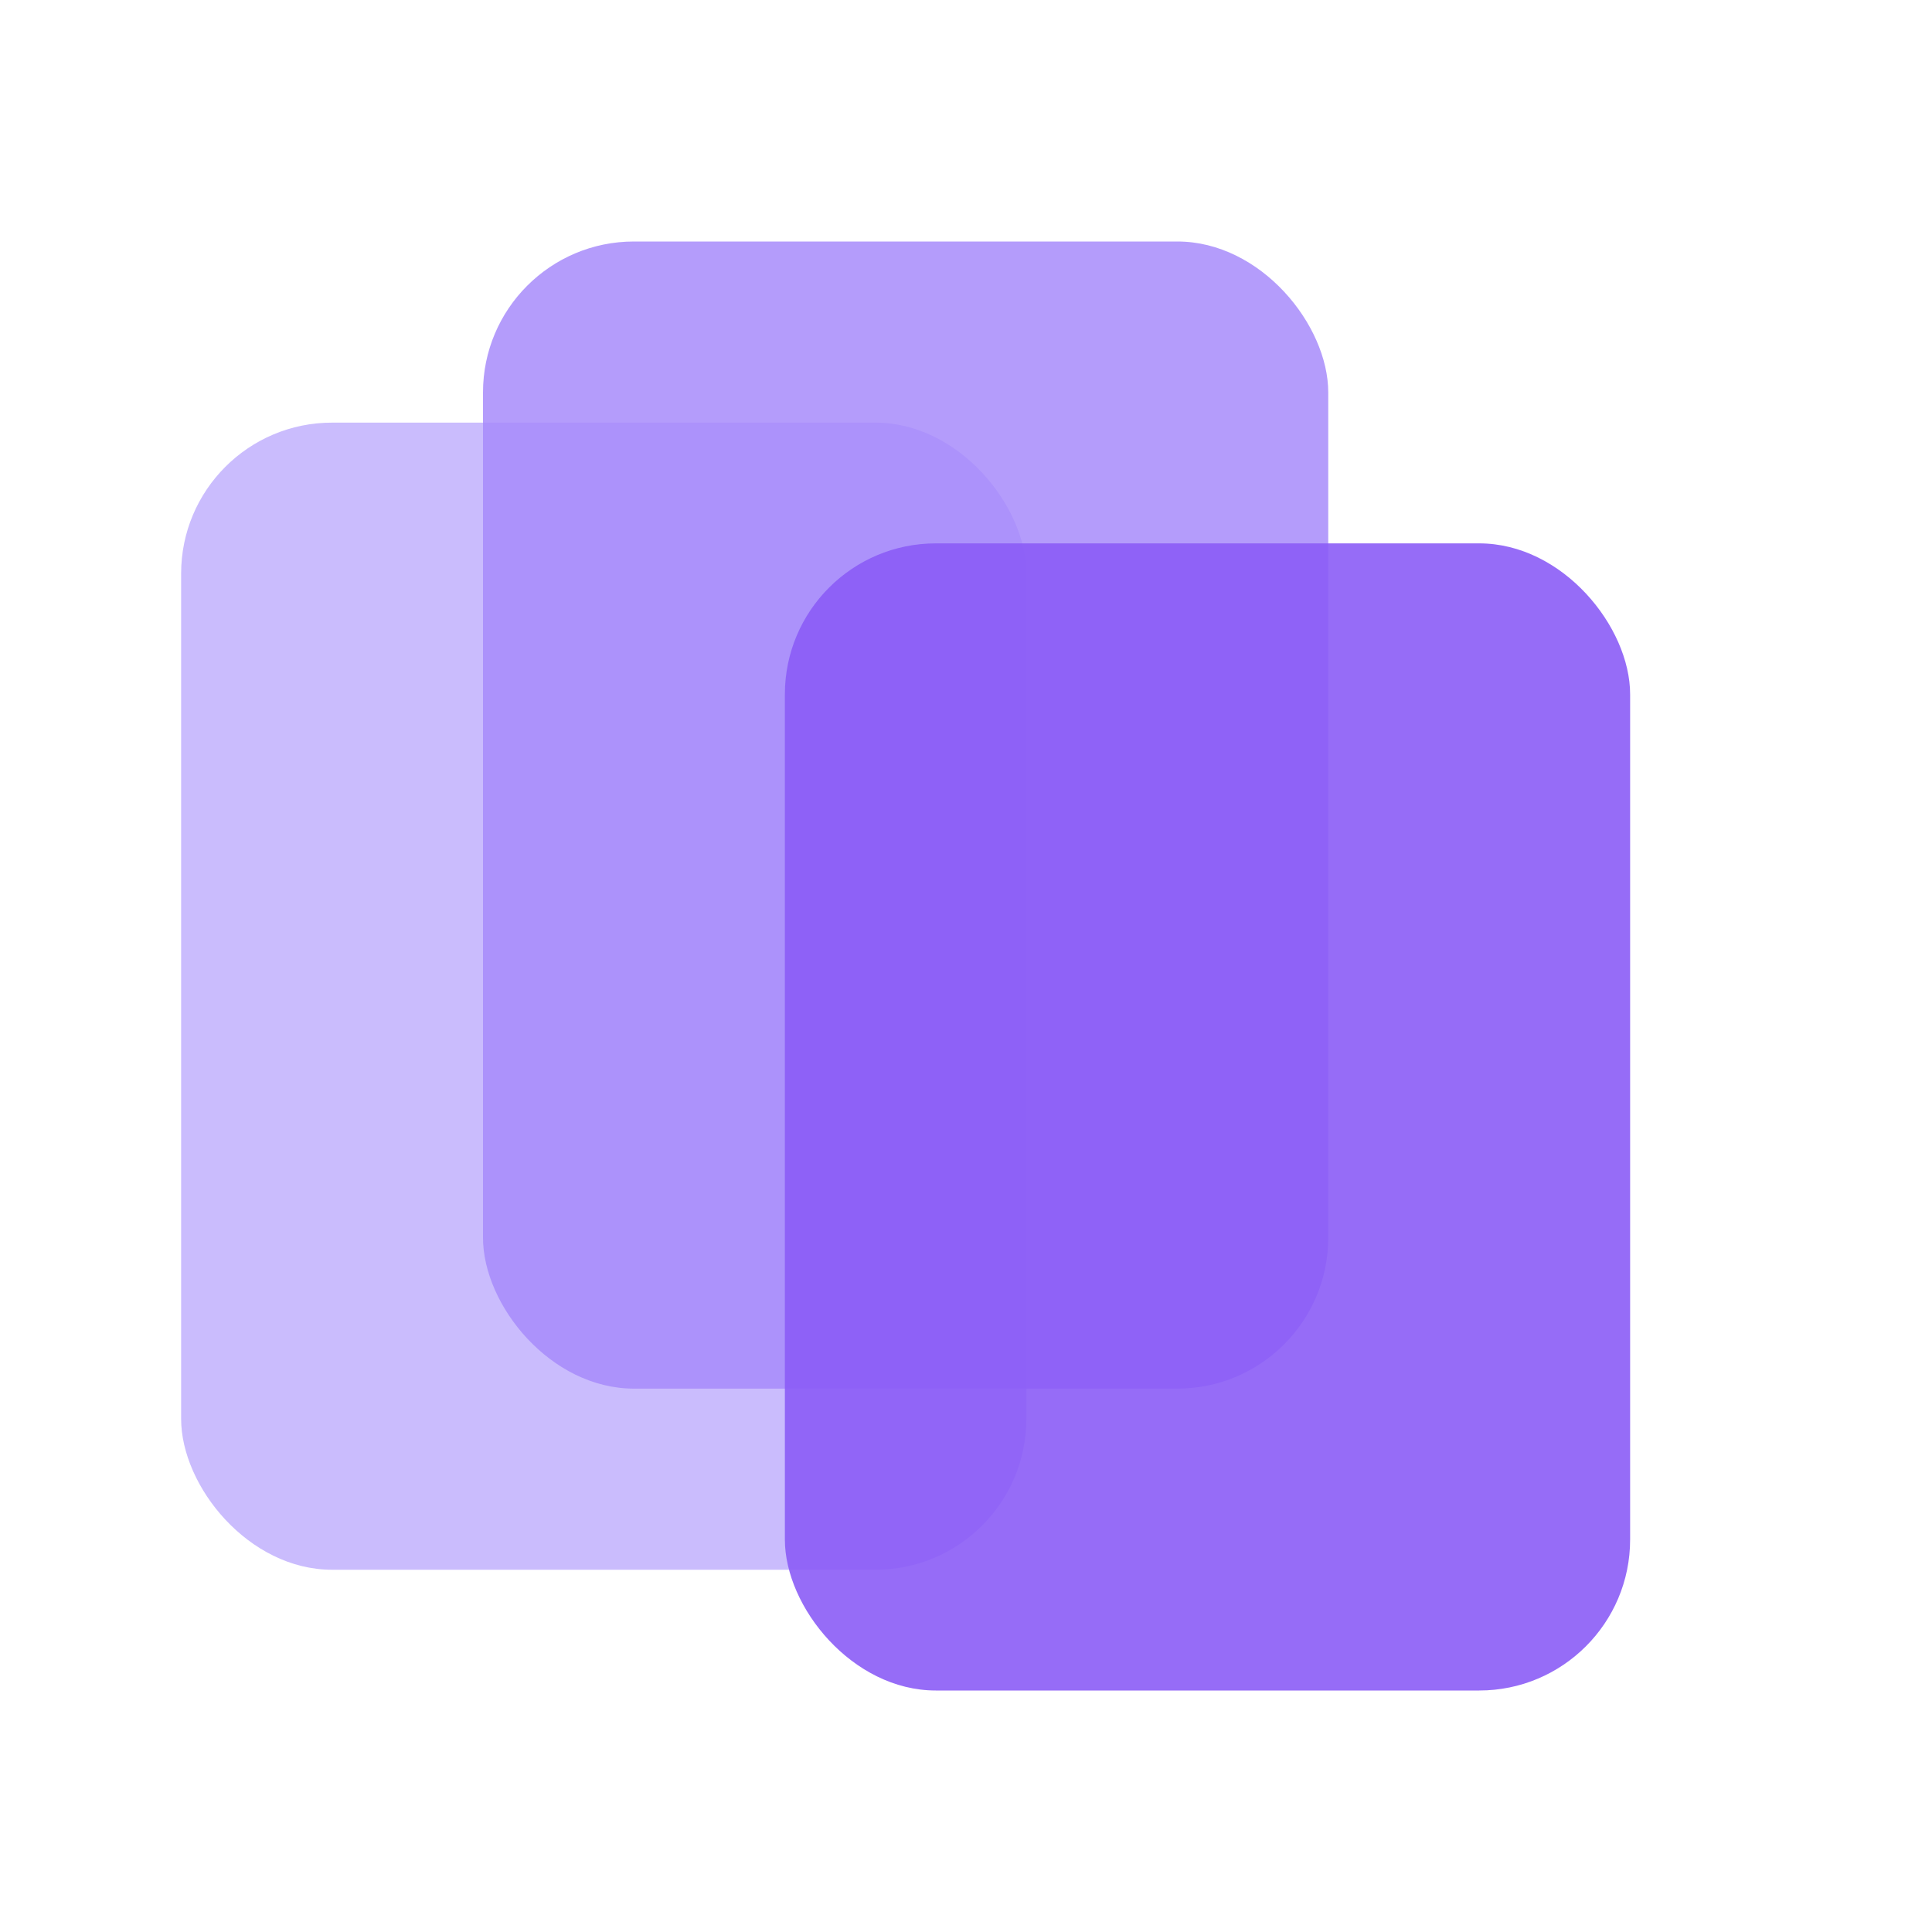 <svg xmlns="http://www.w3.org/2000/svg" viewBox="0 0 32 32" fill="none">
  <!-- Jamdesk favicon - compact version of overlapping rectangles -->
  <!-- Back rectangle (left) -->
  <rect x="3" y="7" width="14" height="19" rx="2.5" fill="#C4B5FD" fill-opacity="0.9"/>
  <!-- Middle rectangle -->
  <rect x="8" y="4" width="14" height="19" rx="2.5" fill="#A78BFA" fill-opacity="0.85"/>
  <!-- Front rectangle (right) -->
  <rect x="13" y="9" width="14" height="19" rx="2.5" fill="#8B5CF6" fill-opacity="0.9"/>
</svg>


